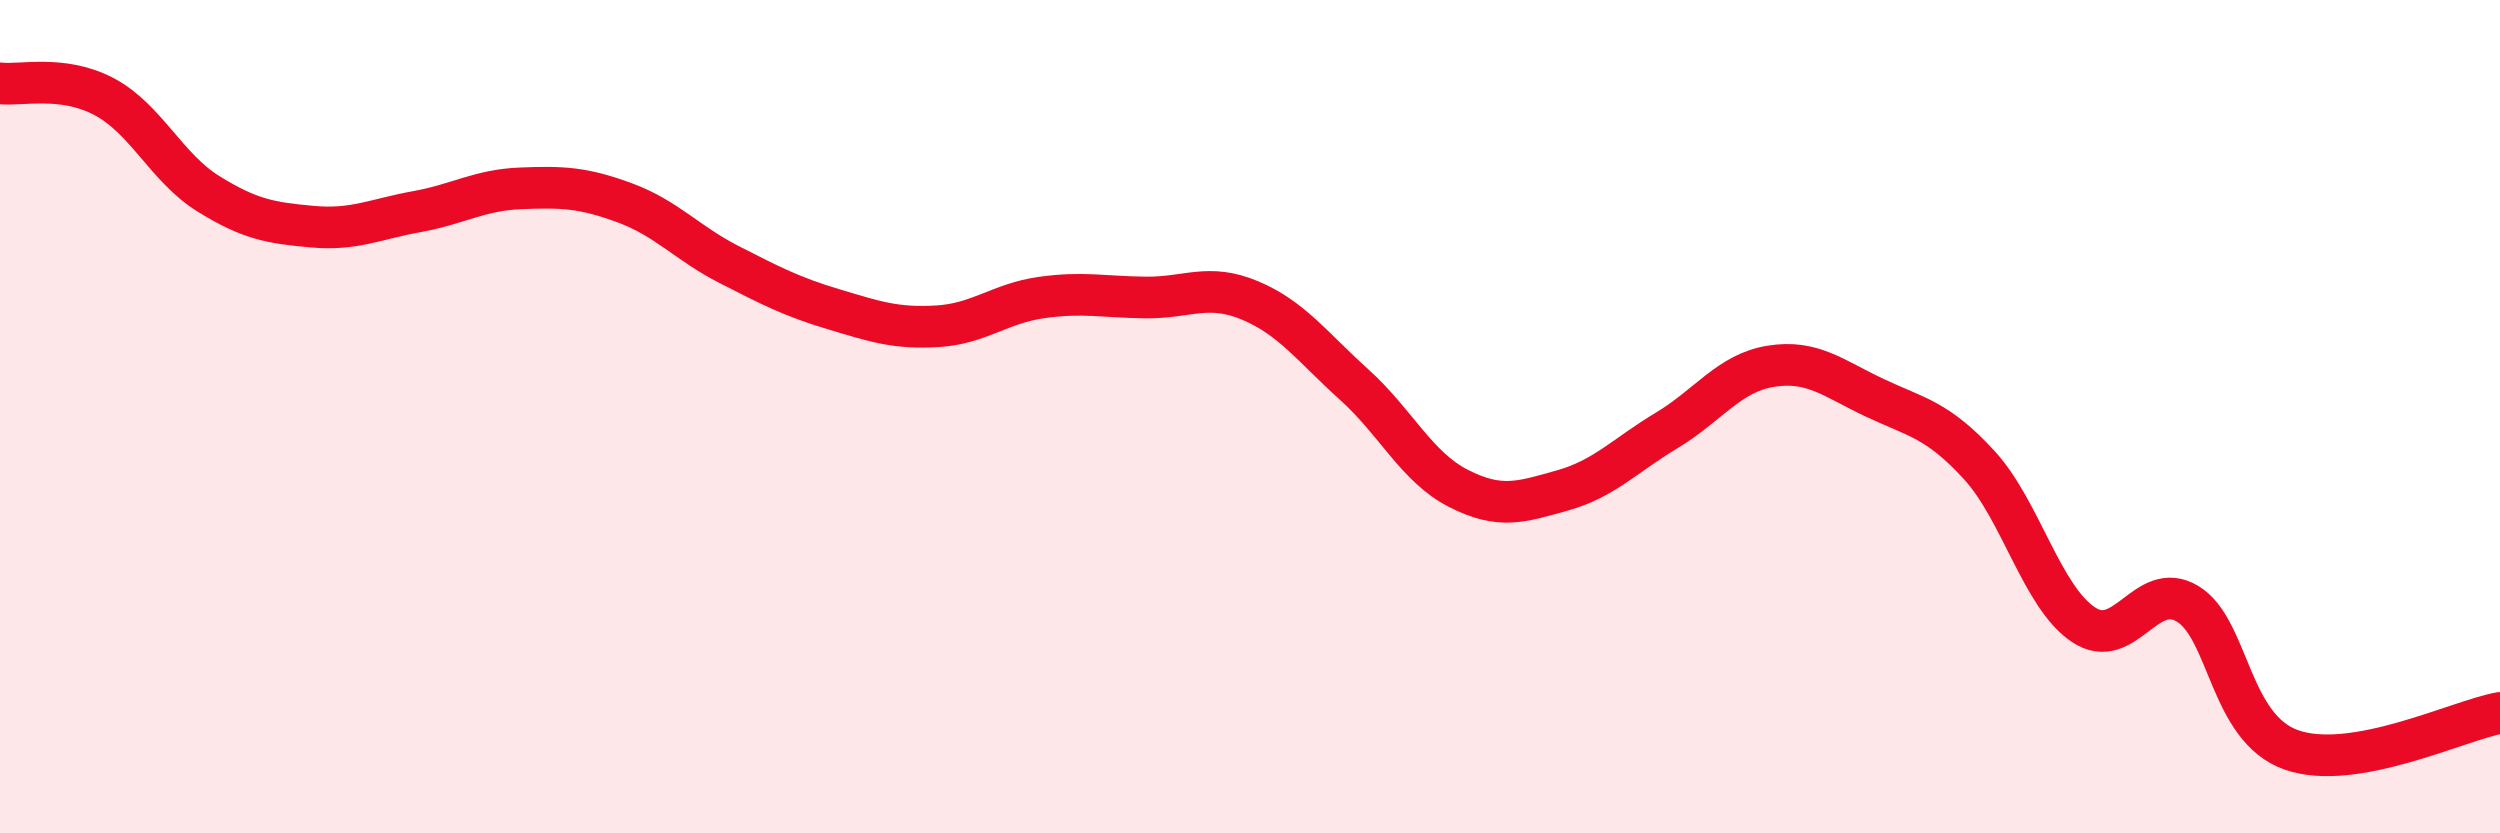 
    <svg width="60" height="20" viewBox="0 0 60 20" xmlns="http://www.w3.org/2000/svg">
      <path
        d="M 0,2 C 0.5,2.06 1.5,1.79 2.5,2.32 C 3.5,2.85 4,4.03 5,4.65 C 6,5.27 6.5,5.35 7.5,5.44 C 8.5,5.53 9,5.26 10,5.08 C 11,4.9 11.5,4.56 12.5,4.52 C 13.5,4.48 14,4.5 15,4.87 C 16,5.24 16.5,5.84 17.5,6.35 C 18.5,6.86 19,7.12 20,7.42 C 21,7.72 21.5,7.89 22.5,7.83 C 23.5,7.77 24,7.28 25,7.14 C 26,7 26.5,7.13 27.5,7.14 C 28.5,7.15 29,6.79 30,7.21 C 31,7.63 31.5,8.33 32.5,9.23 C 33.5,10.13 34,11.21 35,11.72 C 36,12.23 36.5,12.05 37.5,11.77 C 38.5,11.49 39,10.93 40,10.33 C 41,9.73 41.5,8.95 42.5,8.79 C 43.5,8.63 44,9.08 45,9.55 C 46,10.02 46.5,10.07 47.5,11.16 C 48.5,12.25 49,14.32 50,14.99 C 51,15.66 51.5,13.89 52.5,14.49 C 53.5,15.09 53.5,17.48 55,18 C 56.5,18.52 59,17.29 60,17.11L60 20L0 20Z"
        fill="#EB0A25"
        opacity="0.1"
        stroke-linecap="round"
        stroke-linejoin="round"
      />
      <path
        d="M 0,2 C 0.5,2.06 1.5,1.79 2.5,2.32 C 3.5,2.85 4,4.03 5,4.65 C 6,5.27 6.5,5.35 7.5,5.44 C 8.5,5.53 9,5.26 10,5.08 C 11,4.9 11.5,4.56 12.5,4.52 C 13.5,4.48 14,4.5 15,4.87 C 16,5.24 16.5,5.84 17.5,6.35 C 18.5,6.86 19,7.12 20,7.42 C 21,7.72 21.5,7.89 22.5,7.83 C 23.5,7.77 24,7.28 25,7.14 C 26,7 26.5,7.13 27.5,7.14 C 28.5,7.15 29,6.79 30,7.21 C 31,7.63 31.5,8.33 32.5,9.23 C 33.5,10.13 34,11.21 35,11.72 C 36,12.23 36.5,12.05 37.5,11.77 C 38.5,11.49 39,10.93 40,10.33 C 41,9.73 41.5,8.95 42.5,8.79 C 43.5,8.63 44,9.08 45,9.55 C 46,10.02 46.5,10.07 47.5,11.16 C 48.5,12.25 49,14.32 50,14.99 C 51,15.66 51.5,13.89 52.5,14.49 C 53.5,15.09 53.5,17.48 55,18 C 56.5,18.52 59,17.29 60,17.11"
        stroke="#EB0A25"
        stroke-width="1"
        fill="none"
        stroke-linecap="round"
        stroke-linejoin="round"
      />
    </svg>
  